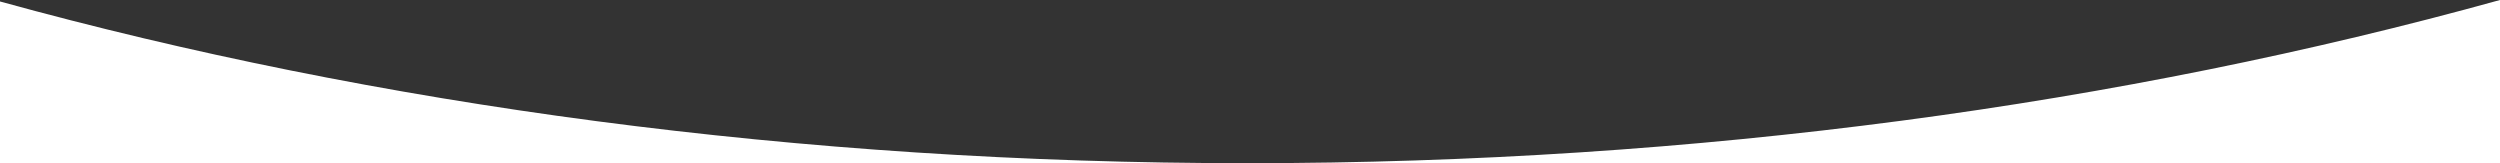 <svg width="1440" height="94" viewBox="0 0 1440 94" fill="none" xmlns="http://www.w3.org/2000/svg">
<rect x="0" y="0" width="1440" height="94" fill="#333333" stroke="none"/>
<g clip-path="url(#clip0_3108_14674)">
<path d="M1440 0C1222.87 60.15 977.813 94 718.466 94C460.339 94 216.367 60.468 3.31896e-10 0.848L0 94H1440V0Z" fill="white"/>
</g>
<defs>
<clipPath id="clip0_3108_14674">
<rect width="1440" height="94" fill="white"/>
</clipPath>
</defs>
</svg>
